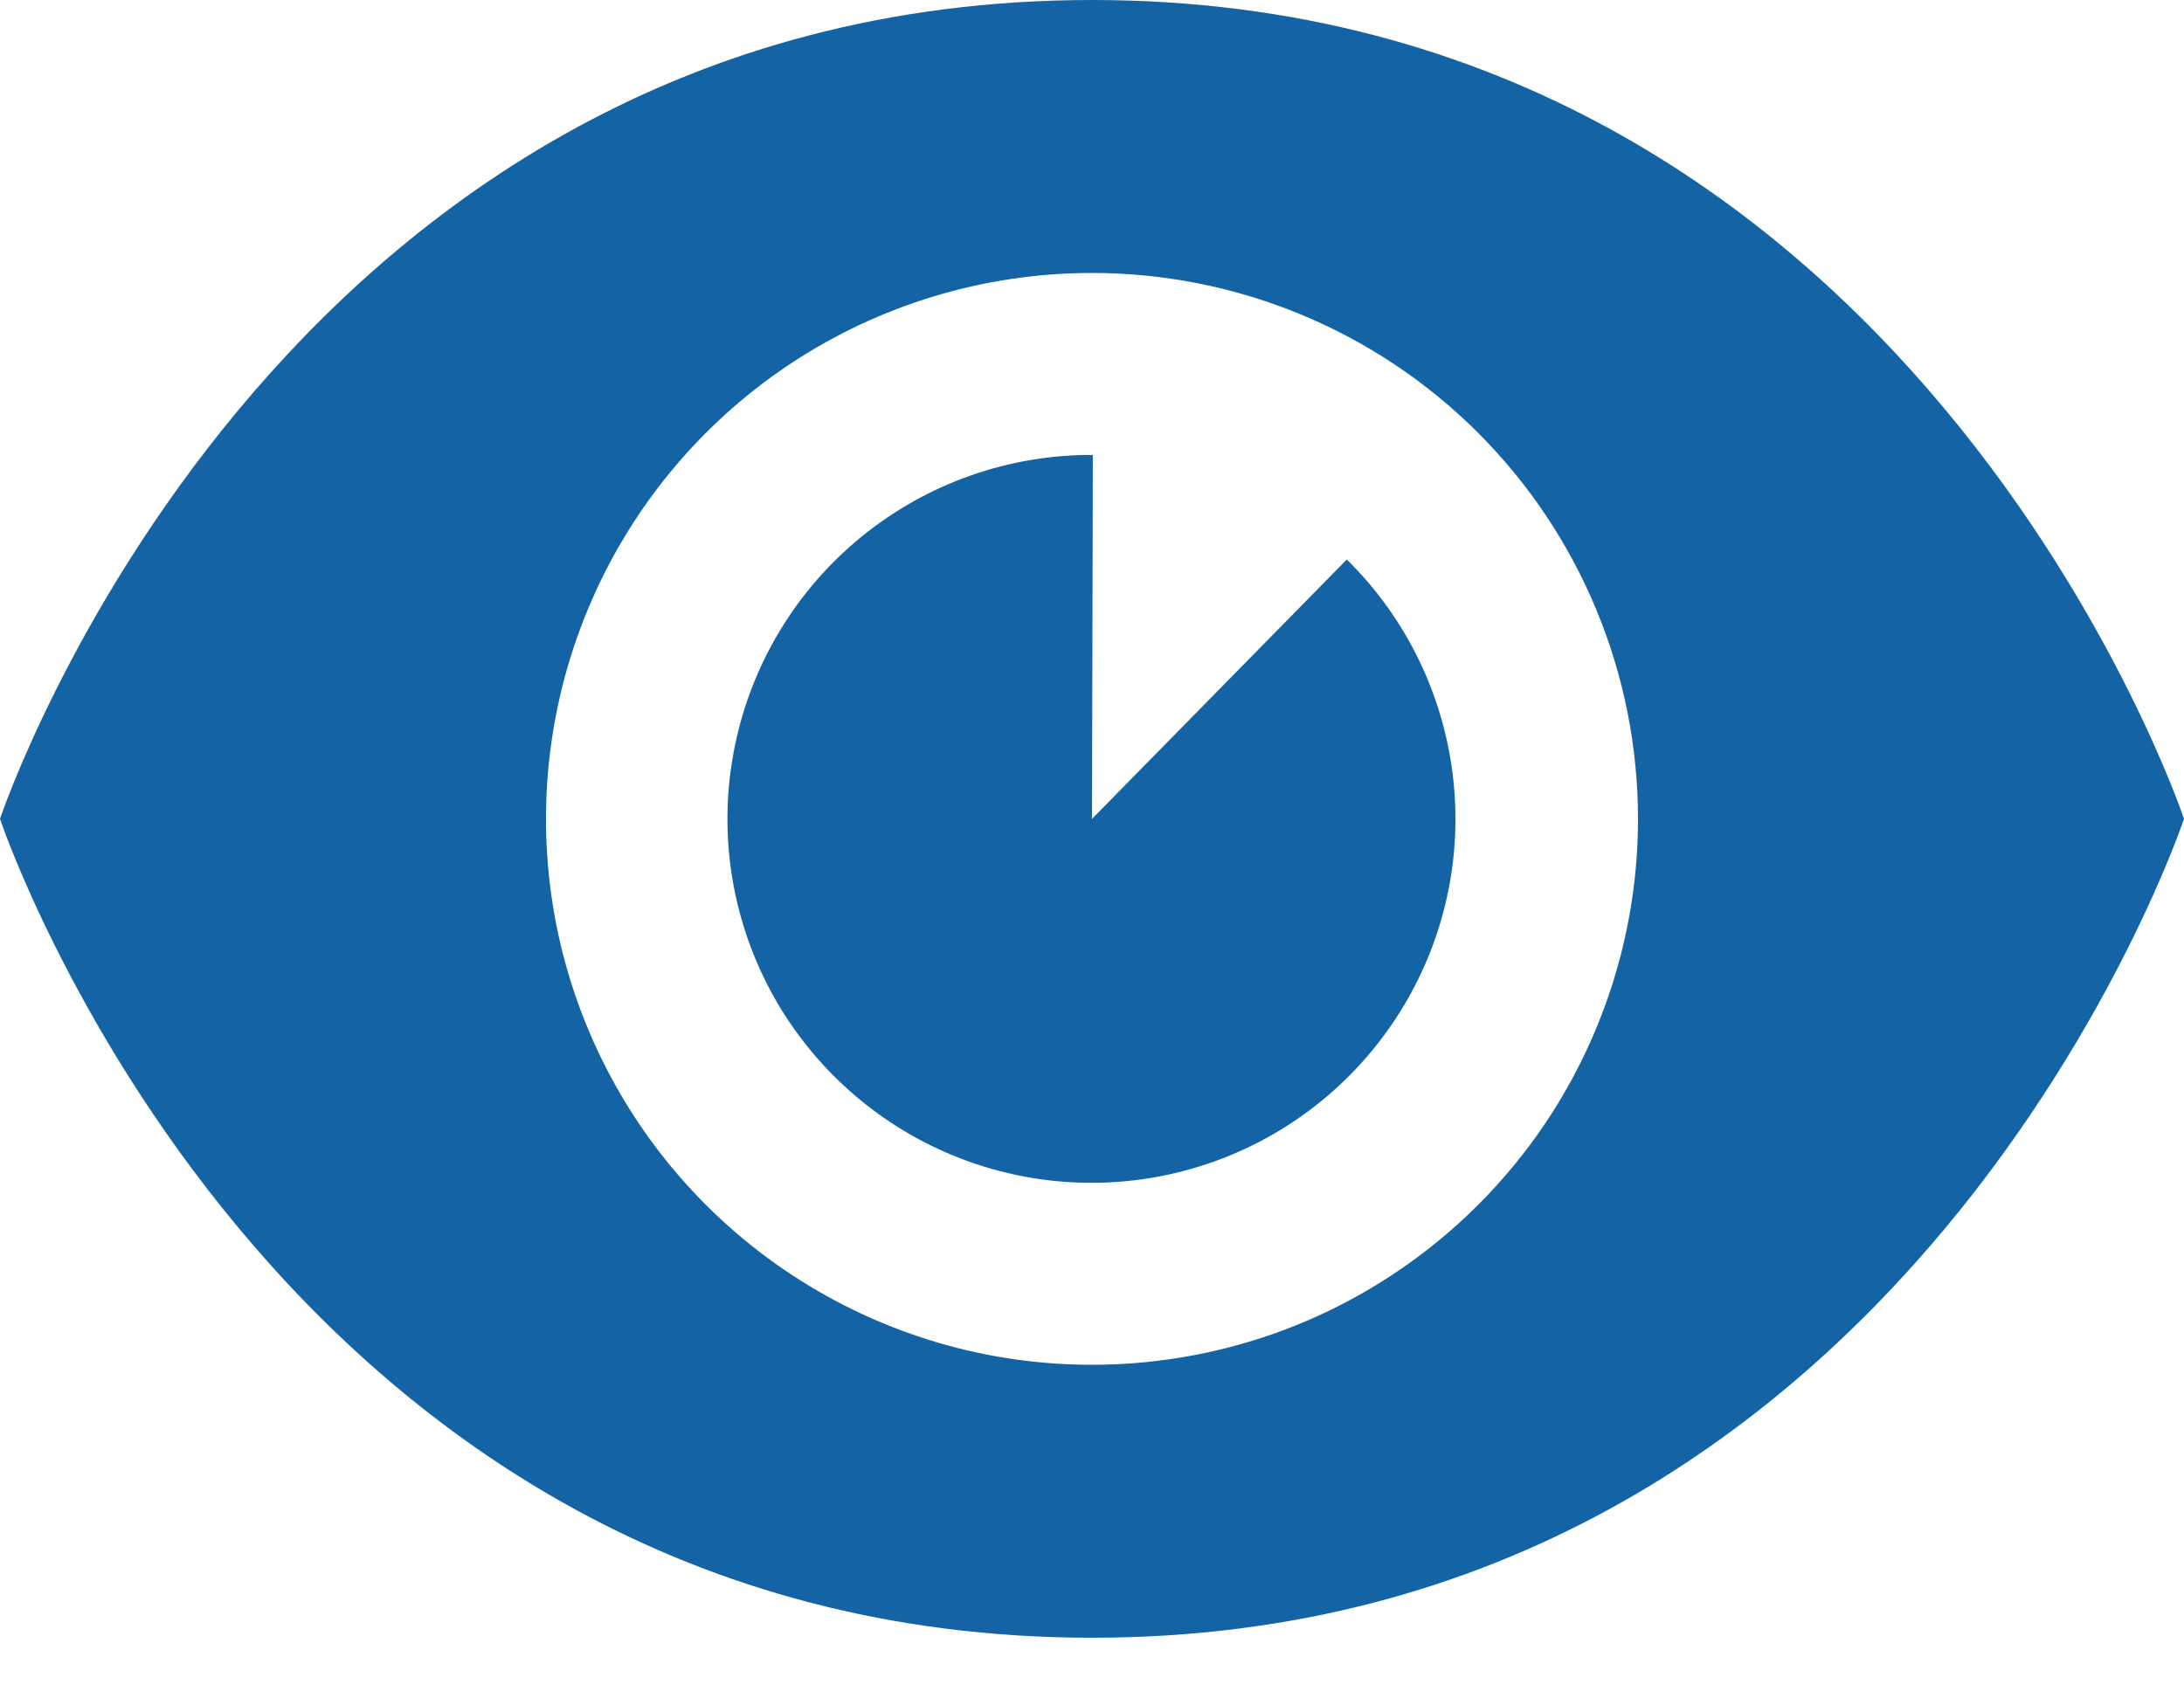 <svg width="18" height="14" viewBox="0 0 18 14" fill="none" xmlns="http://www.w3.org/2000/svg">
<path fill-rule="evenodd" clip-rule="evenodd" d="M9 0C15.75 0 18 6.75 18 6.75C18 6.75 15.75 13.5 9 13.5C2.25 13.5 0 6.75 0 6.75C0 6.75 2.25 0 9 0ZM9 2.25C8.11 2.25 7.24 2.514 6.5 3.008C5.76 3.503 5.183 4.206 4.843 5.028C4.502 5.85 4.413 6.755 4.586 7.628C4.76 8.501 5.189 9.303 5.818 9.932C6.447 10.561 7.249 10.99 8.122 11.164C8.995 11.337 9.9 11.248 10.722 10.908C11.544 10.567 12.247 9.99 12.742 9.25C13.236 8.51 13.5 7.64 13.5 6.75C13.5 5.557 13.026 4.412 12.182 3.568C11.338 2.724 10.194 2.25 9 2.25ZM9.007 3.75L9 6.75L11.1 4.612C11.596 5.1 11.906 5.745 11.979 6.437C12.052 7.129 11.882 7.824 11.498 8.404C11.114 8.985 10.541 9.414 9.876 9.618C9.211 9.822 8.496 9.789 7.853 9.524C7.21 9.259 6.679 8.779 6.35 8.166C6.022 7.552 5.917 6.844 6.054 6.162C6.19 5.48 6.559 4.866 7.098 4.426C7.637 3.986 8.311 3.747 9.007 3.75Z" fill="#1464A5"/>
</svg>
